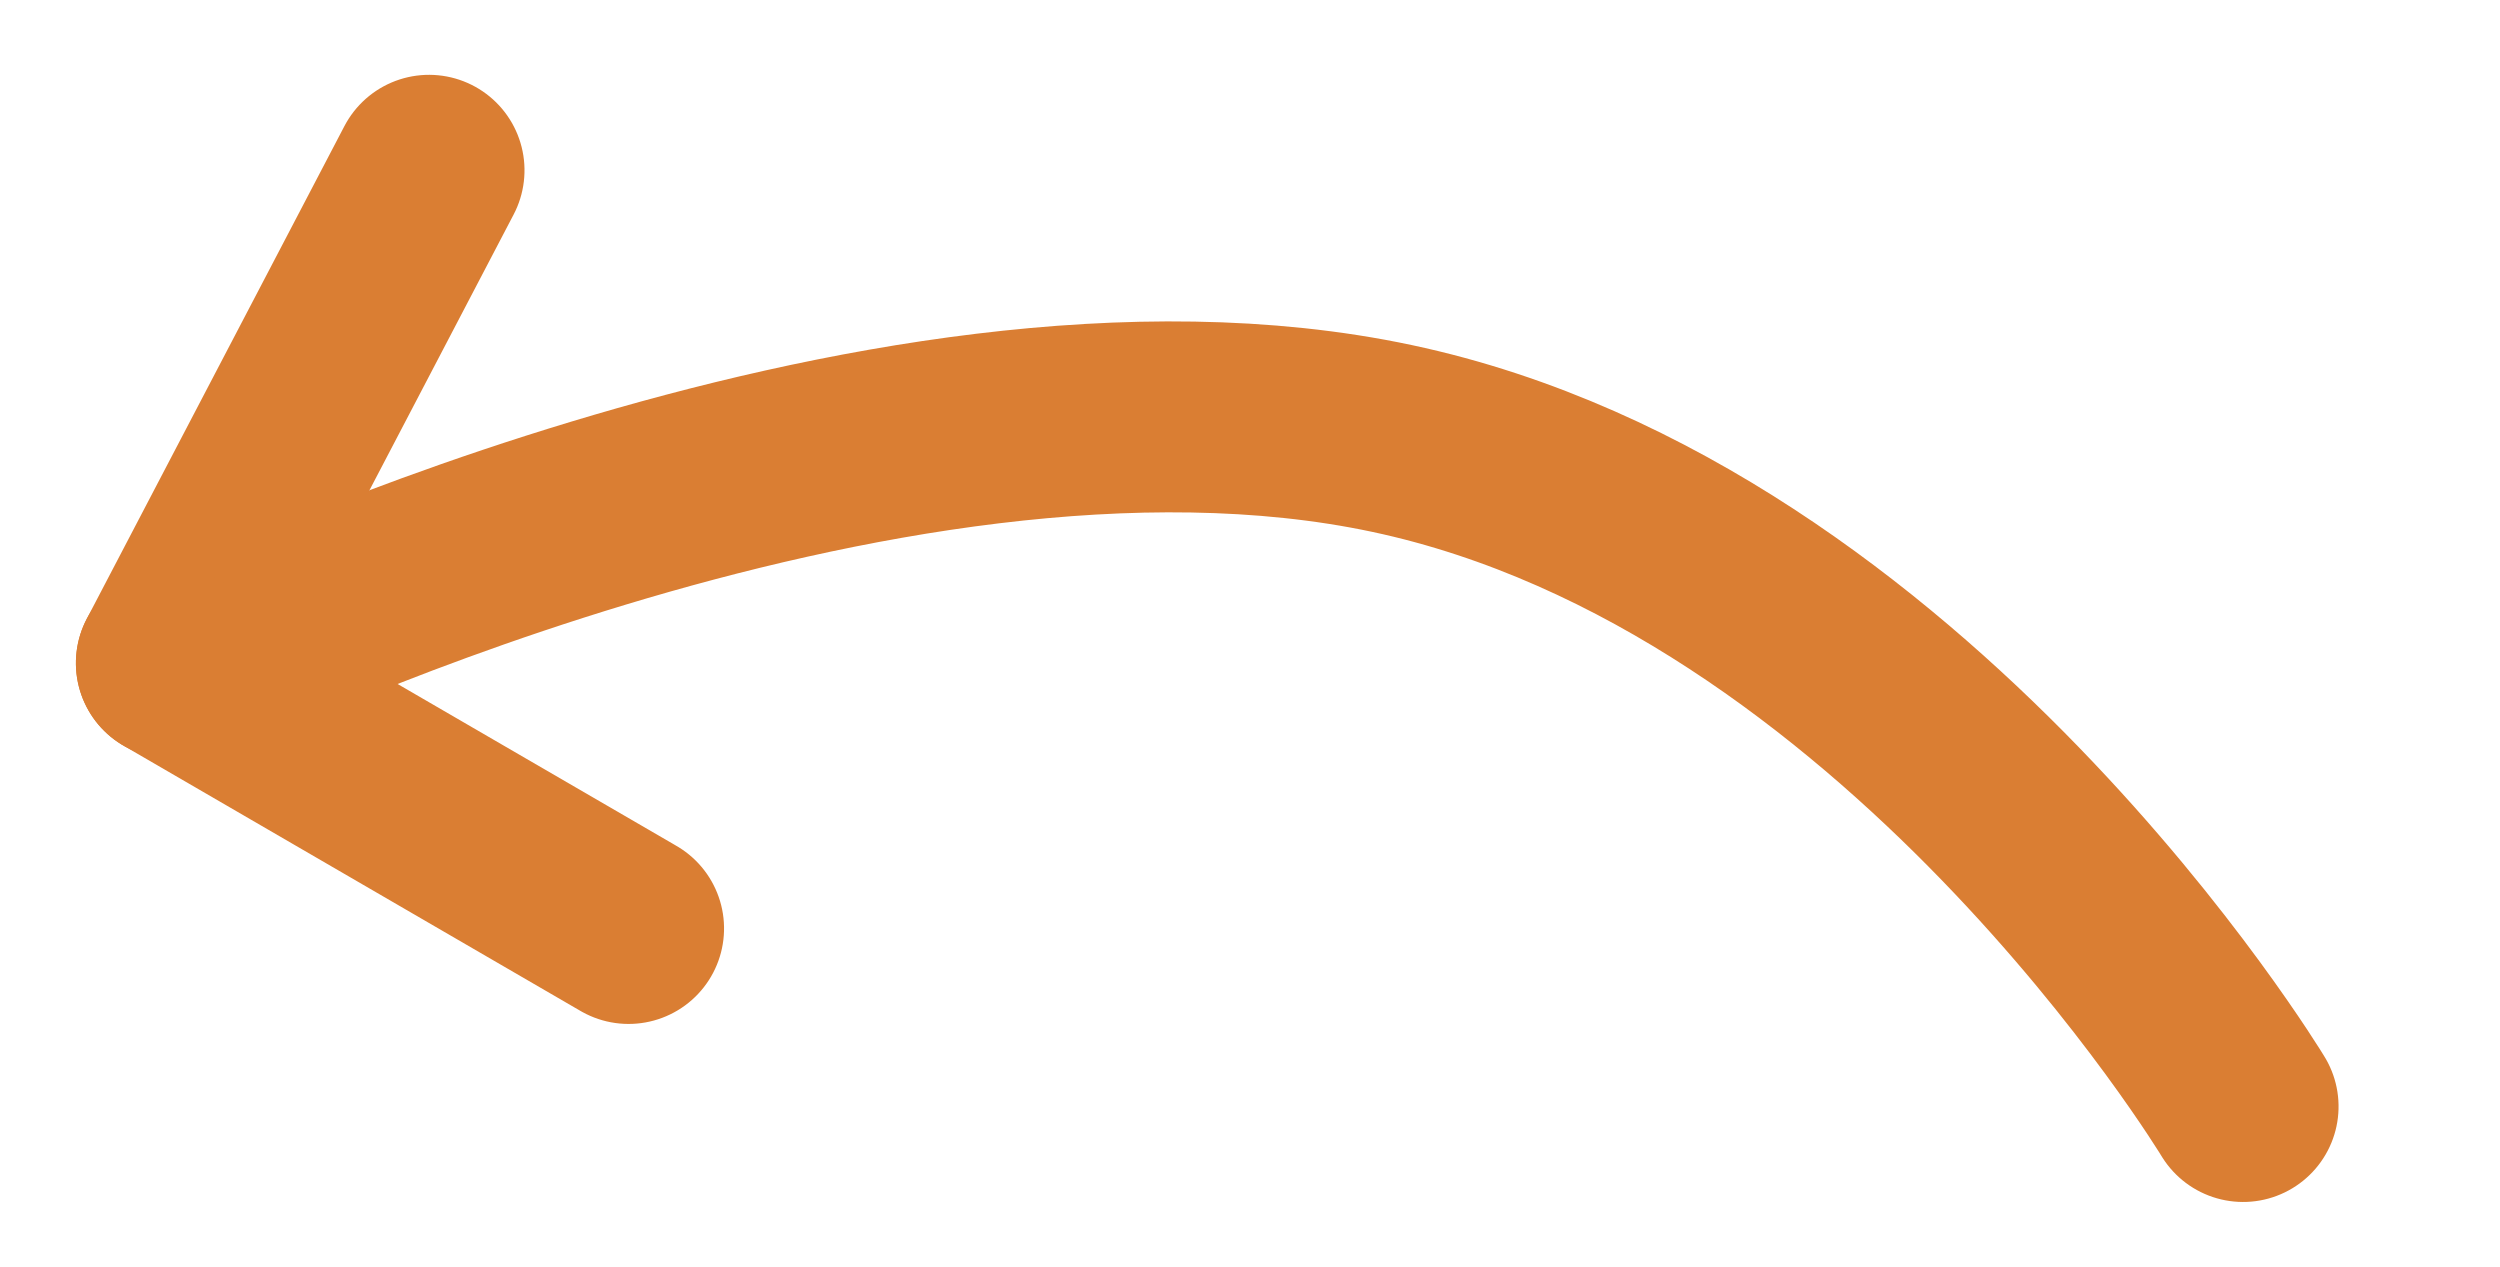 <svg xmlns="http://www.w3.org/2000/svg" width="117.828" height="59.706" viewBox="0 0 117.828 59.706">
  <g id="Group_37" data-name="Group 37" transform="matrix(0.978, 0.208, -0.208, 0.978, -1055.773, -1111.695)">
    <path id="Path_51" data-name="Path 51" d="M98.955-26.623S77.9-49.078,53.162-49.078,0-26.623,0-26.623" transform="translate(1279.412 923.5)" fill="none" stroke="#da7e33" stroke-linecap="round" stroke-width="9"/>
    <line id="Line_13" data-name="Line 13" x1="7.048" y2="25.246" transform="translate(1278.5 871.5)" fill="none" stroke="#da7e33" stroke-linecap="round" stroke-width="9"/>
    <line id="Line_14" data-name="Line 14" x1="23.683" y1="7.754" transform="translate(1278.5 896.746)" fill="none" stroke="#da7e33" stroke-linecap="round" stroke-width="9"/>
  </g>
</svg>
